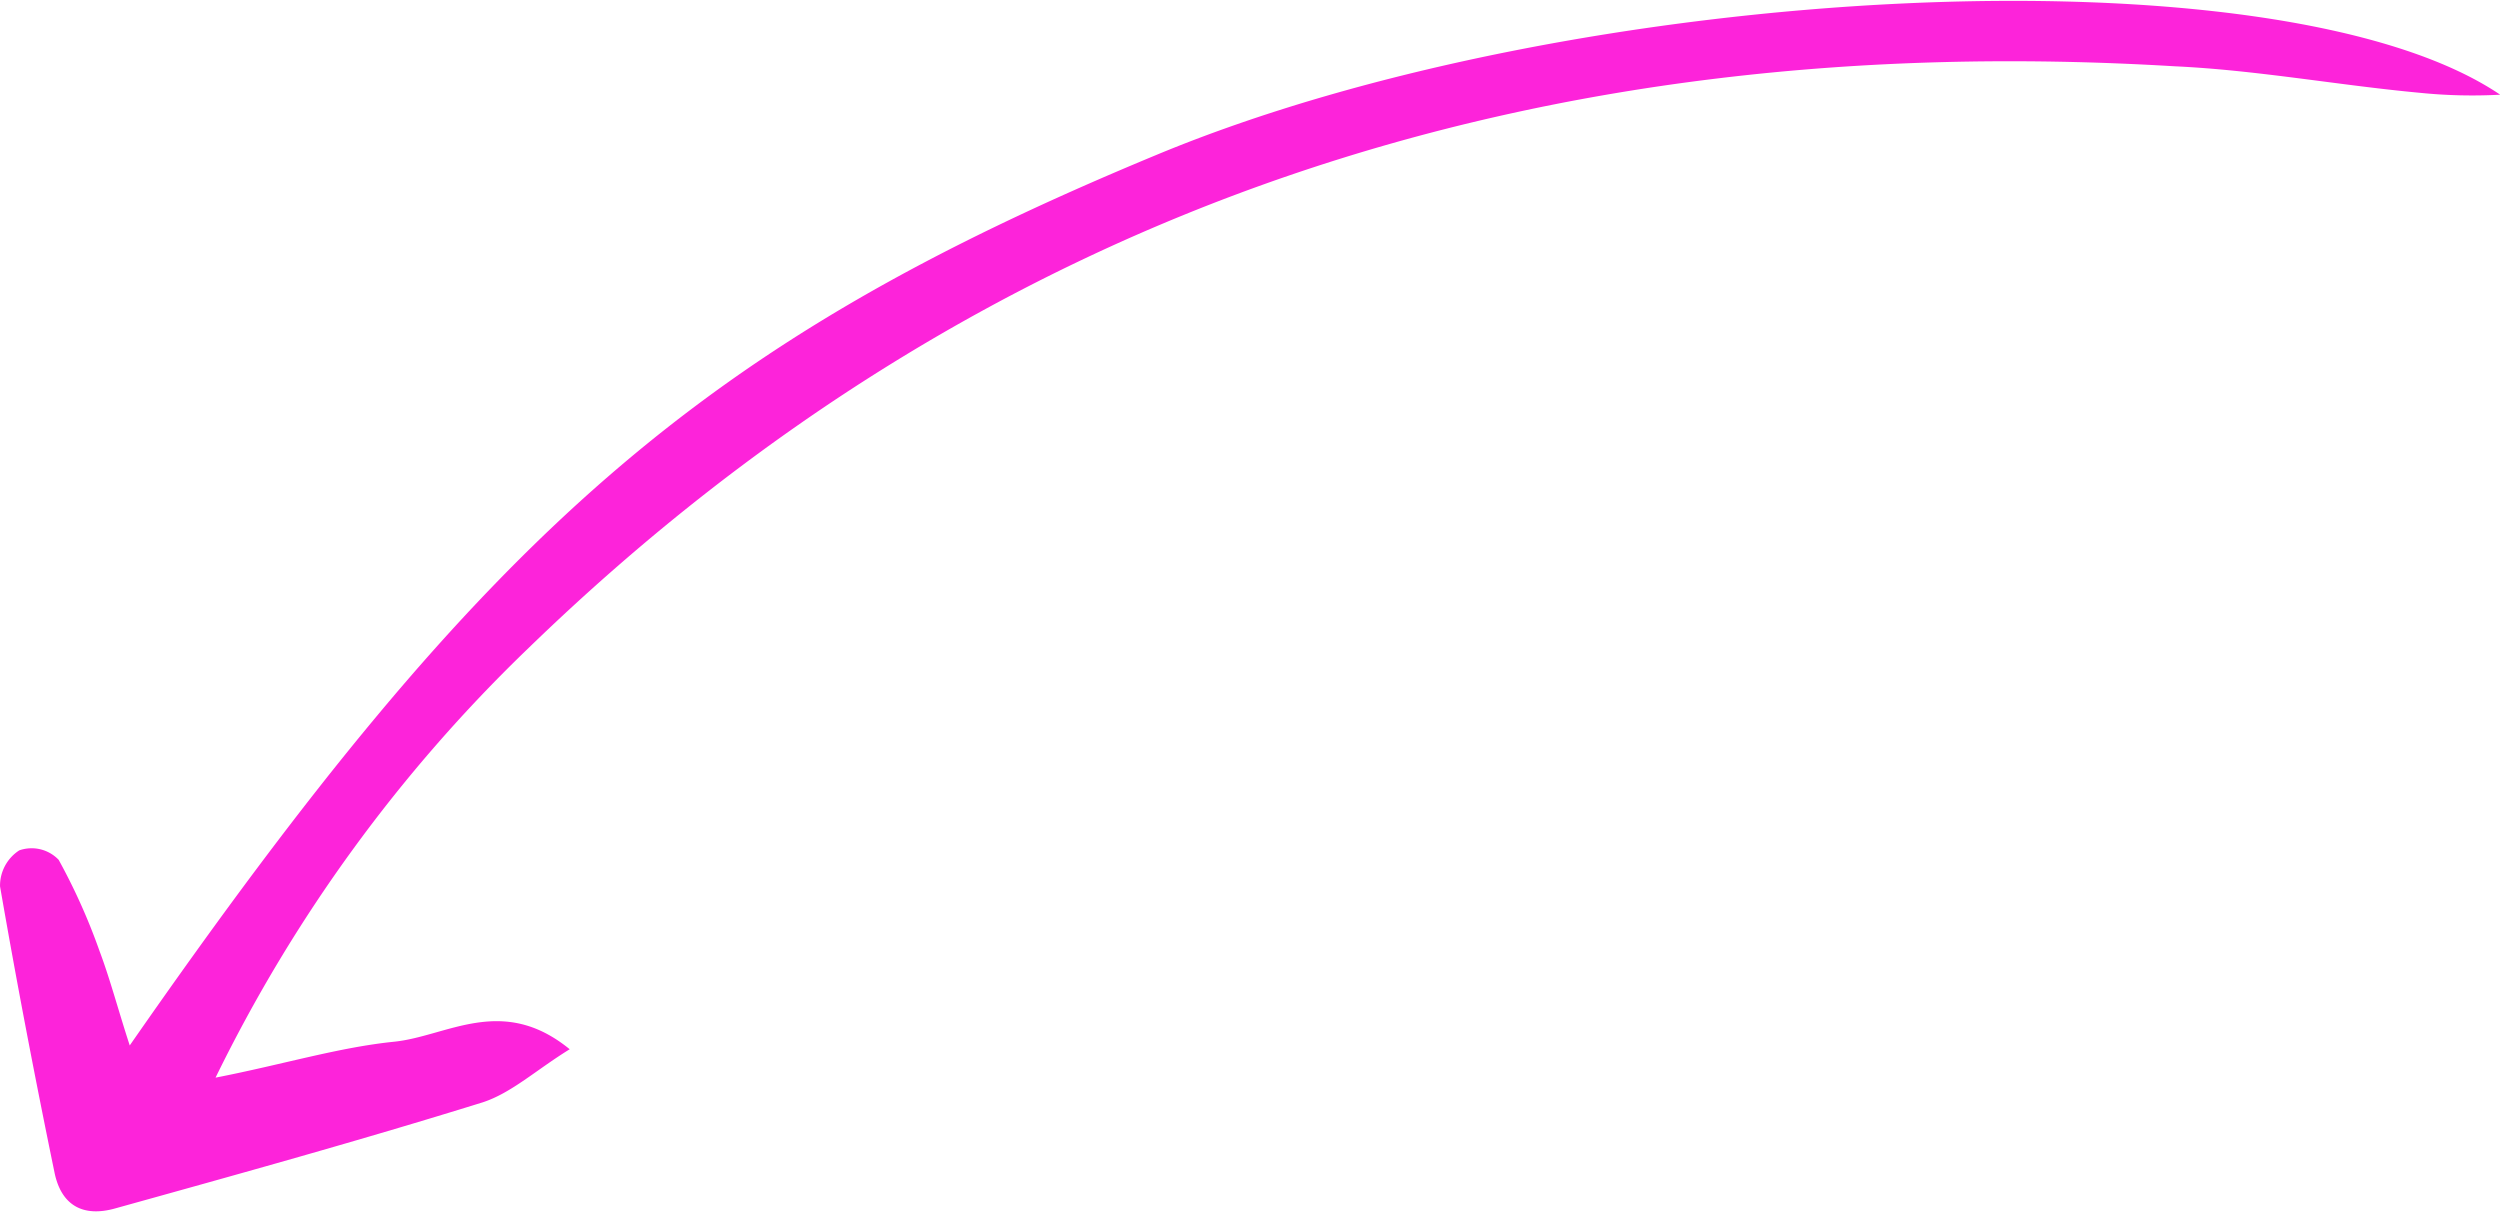 <?xml version="1.0" encoding="UTF-8"?> <svg xmlns="http://www.w3.org/2000/svg" width="132" height="64" viewBox="0 0 132 64"> <defs> <style> .cls-1 { fill: #fd23da; fill-rule: evenodd; } </style> </defs> <path id="arrow3" class="cls-1" d="M994.01,10277c-11.689-7.9-48.944-6-71,3.2-23.871,9.9-35.187,19.7-54.16,47-0.618-1.9-1.035-3.5-1.6-5a32.16,32.16,0,0,0-2.152-4.8,1.971,1.971,0,0,0-2.082-.5,2.221,2.221,0,0,0-1.014,1.9c0.866,5,1.842,10.1,2.874,15.1,0.344,1.7,1.461,2.4,3.222,1.9,6.472-1.8,12.969-3.6,19.4-5.6,1.516-.5,2.8-1.7,4.582-2.8-3.553-2.9-6.441-.7-9.243-0.4-2.962.3-5.869,1.2-9.456,1.9a80.341,80.341,0,0,1,16.542-22.7c24.259-23.5,53.65-32.7,86.9-30.7,4.329,0.2,8.627,1,12.945,1.4A27.318,27.318,0,0,0,994.01,10277Z" transform="translate(-862 -10272)"></path> </svg> 